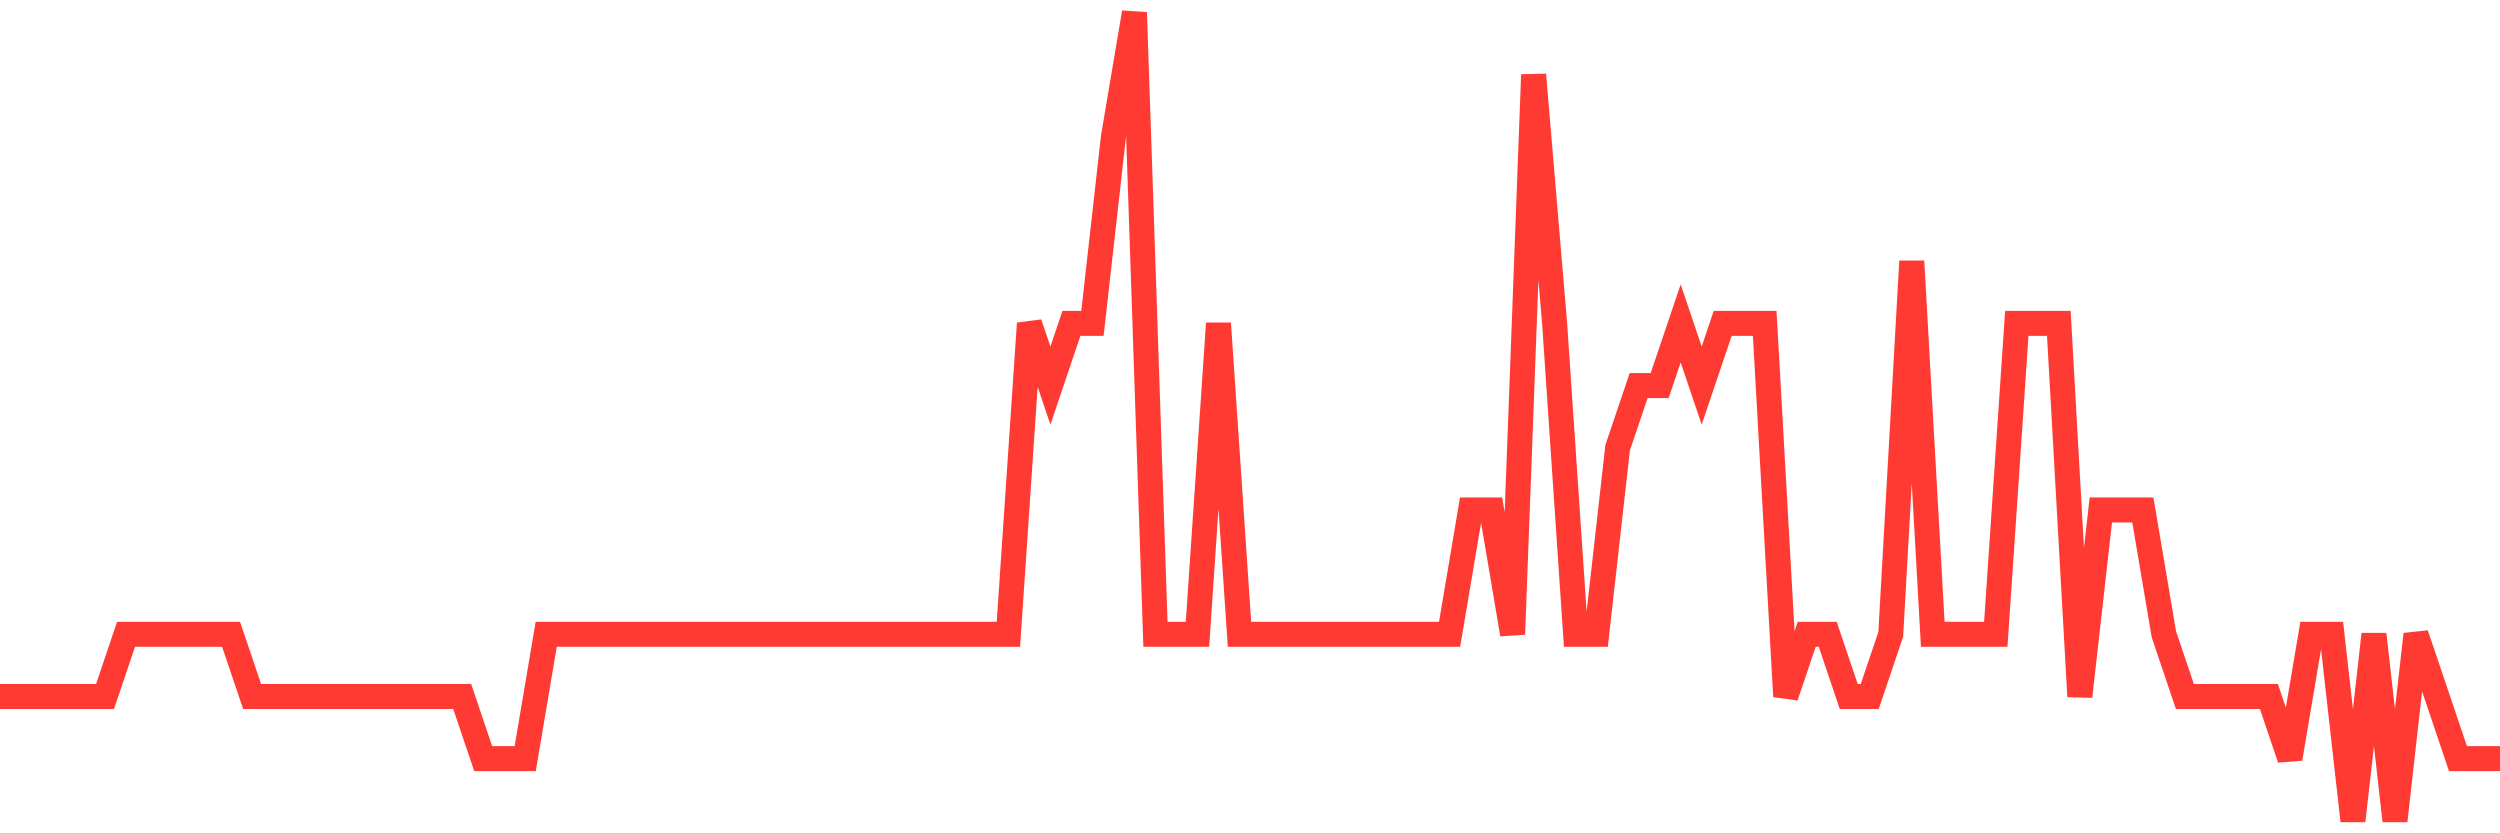 <svg
  xmlns="http://www.w3.org/2000/svg"
  xmlns:xlink="http://www.w3.org/1999/xlink"
  width="120"
  height="40"
  viewBox="0 0 120 40"
  preserveAspectRatio="none"
>
  <polyline
    points="0,33.431 1.008,33.431 2.017,33.431 3.025,33.431 4.034,33.431 5.042,33.431 6.05,30.446 7.059,30.446 8.067,30.446 9.076,30.446 10.084,30.446 11.092,30.446 12.101,33.431 13.109,33.431 14.118,33.431 15.126,33.431 16.134,33.431 17.143,33.431 18.151,33.431 19.16,33.431 20.168,33.431 21.176,33.431 22.185,33.431 23.193,36.415 24.202,36.415 25.21,36.415 26.218,30.446 27.227,30.446 28.235,30.446 29.244,30.446 30.252,30.446 31.261,30.446 32.269,30.446 33.277,30.446 34.286,30.446 35.294,30.446 36.303,30.446 37.311,30.446 38.319,30.446 39.328,30.446 40.336,30.446 41.345,30.446 42.353,30.446 43.361,30.446 44.37,30.446 45.378,30.446 46.387,30.446 47.395,30.446 48.403,30.446 49.412,15.523 50.42,18.508 51.429,15.523 52.437,15.523 53.445,6.569 54.454,0.6 55.462,30.446 56.471,30.446 57.479,30.446 58.487,15.523 59.496,30.446 60.504,30.446 61.513,30.446 62.521,30.446 63.529,30.446 64.538,30.446 65.546,30.446 66.555,30.446 67.563,30.446 68.571,30.446 69.58,30.446 70.588,24.477 71.597,24.477 72.605,30.446 73.613,3.585 74.622,15.523 75.63,30.446 76.639,30.446 77.647,21.492 78.655,18.508 79.664,18.508 80.672,15.523 81.681,18.508 82.689,15.523 83.697,15.523 84.706,15.523 85.714,33.431 86.723,30.446 87.731,30.446 88.739,33.431 89.748,33.431 90.756,30.446 91.765,12.538 92.773,30.446 93.782,30.446 94.79,30.446 95.798,30.446 96.807,15.523 97.815,15.523 98.824,15.523 99.832,33.431 100.84,24.477 101.849,24.477 102.857,24.477 103.866,30.446 104.874,33.431 105.882,33.431 106.891,33.431 107.899,33.431 108.908,33.431 109.916,36.415 110.924,30.446 111.933,30.446 112.941,39.4 113.95,30.446 114.958,39.4 115.966,30.446 116.975,33.431 117.983,36.415 118.992,36.415 120,36.415"
    fill="none"
    stroke="#ff3a33"
    stroke-width="1.2"
  >
  </polyline>
</svg>